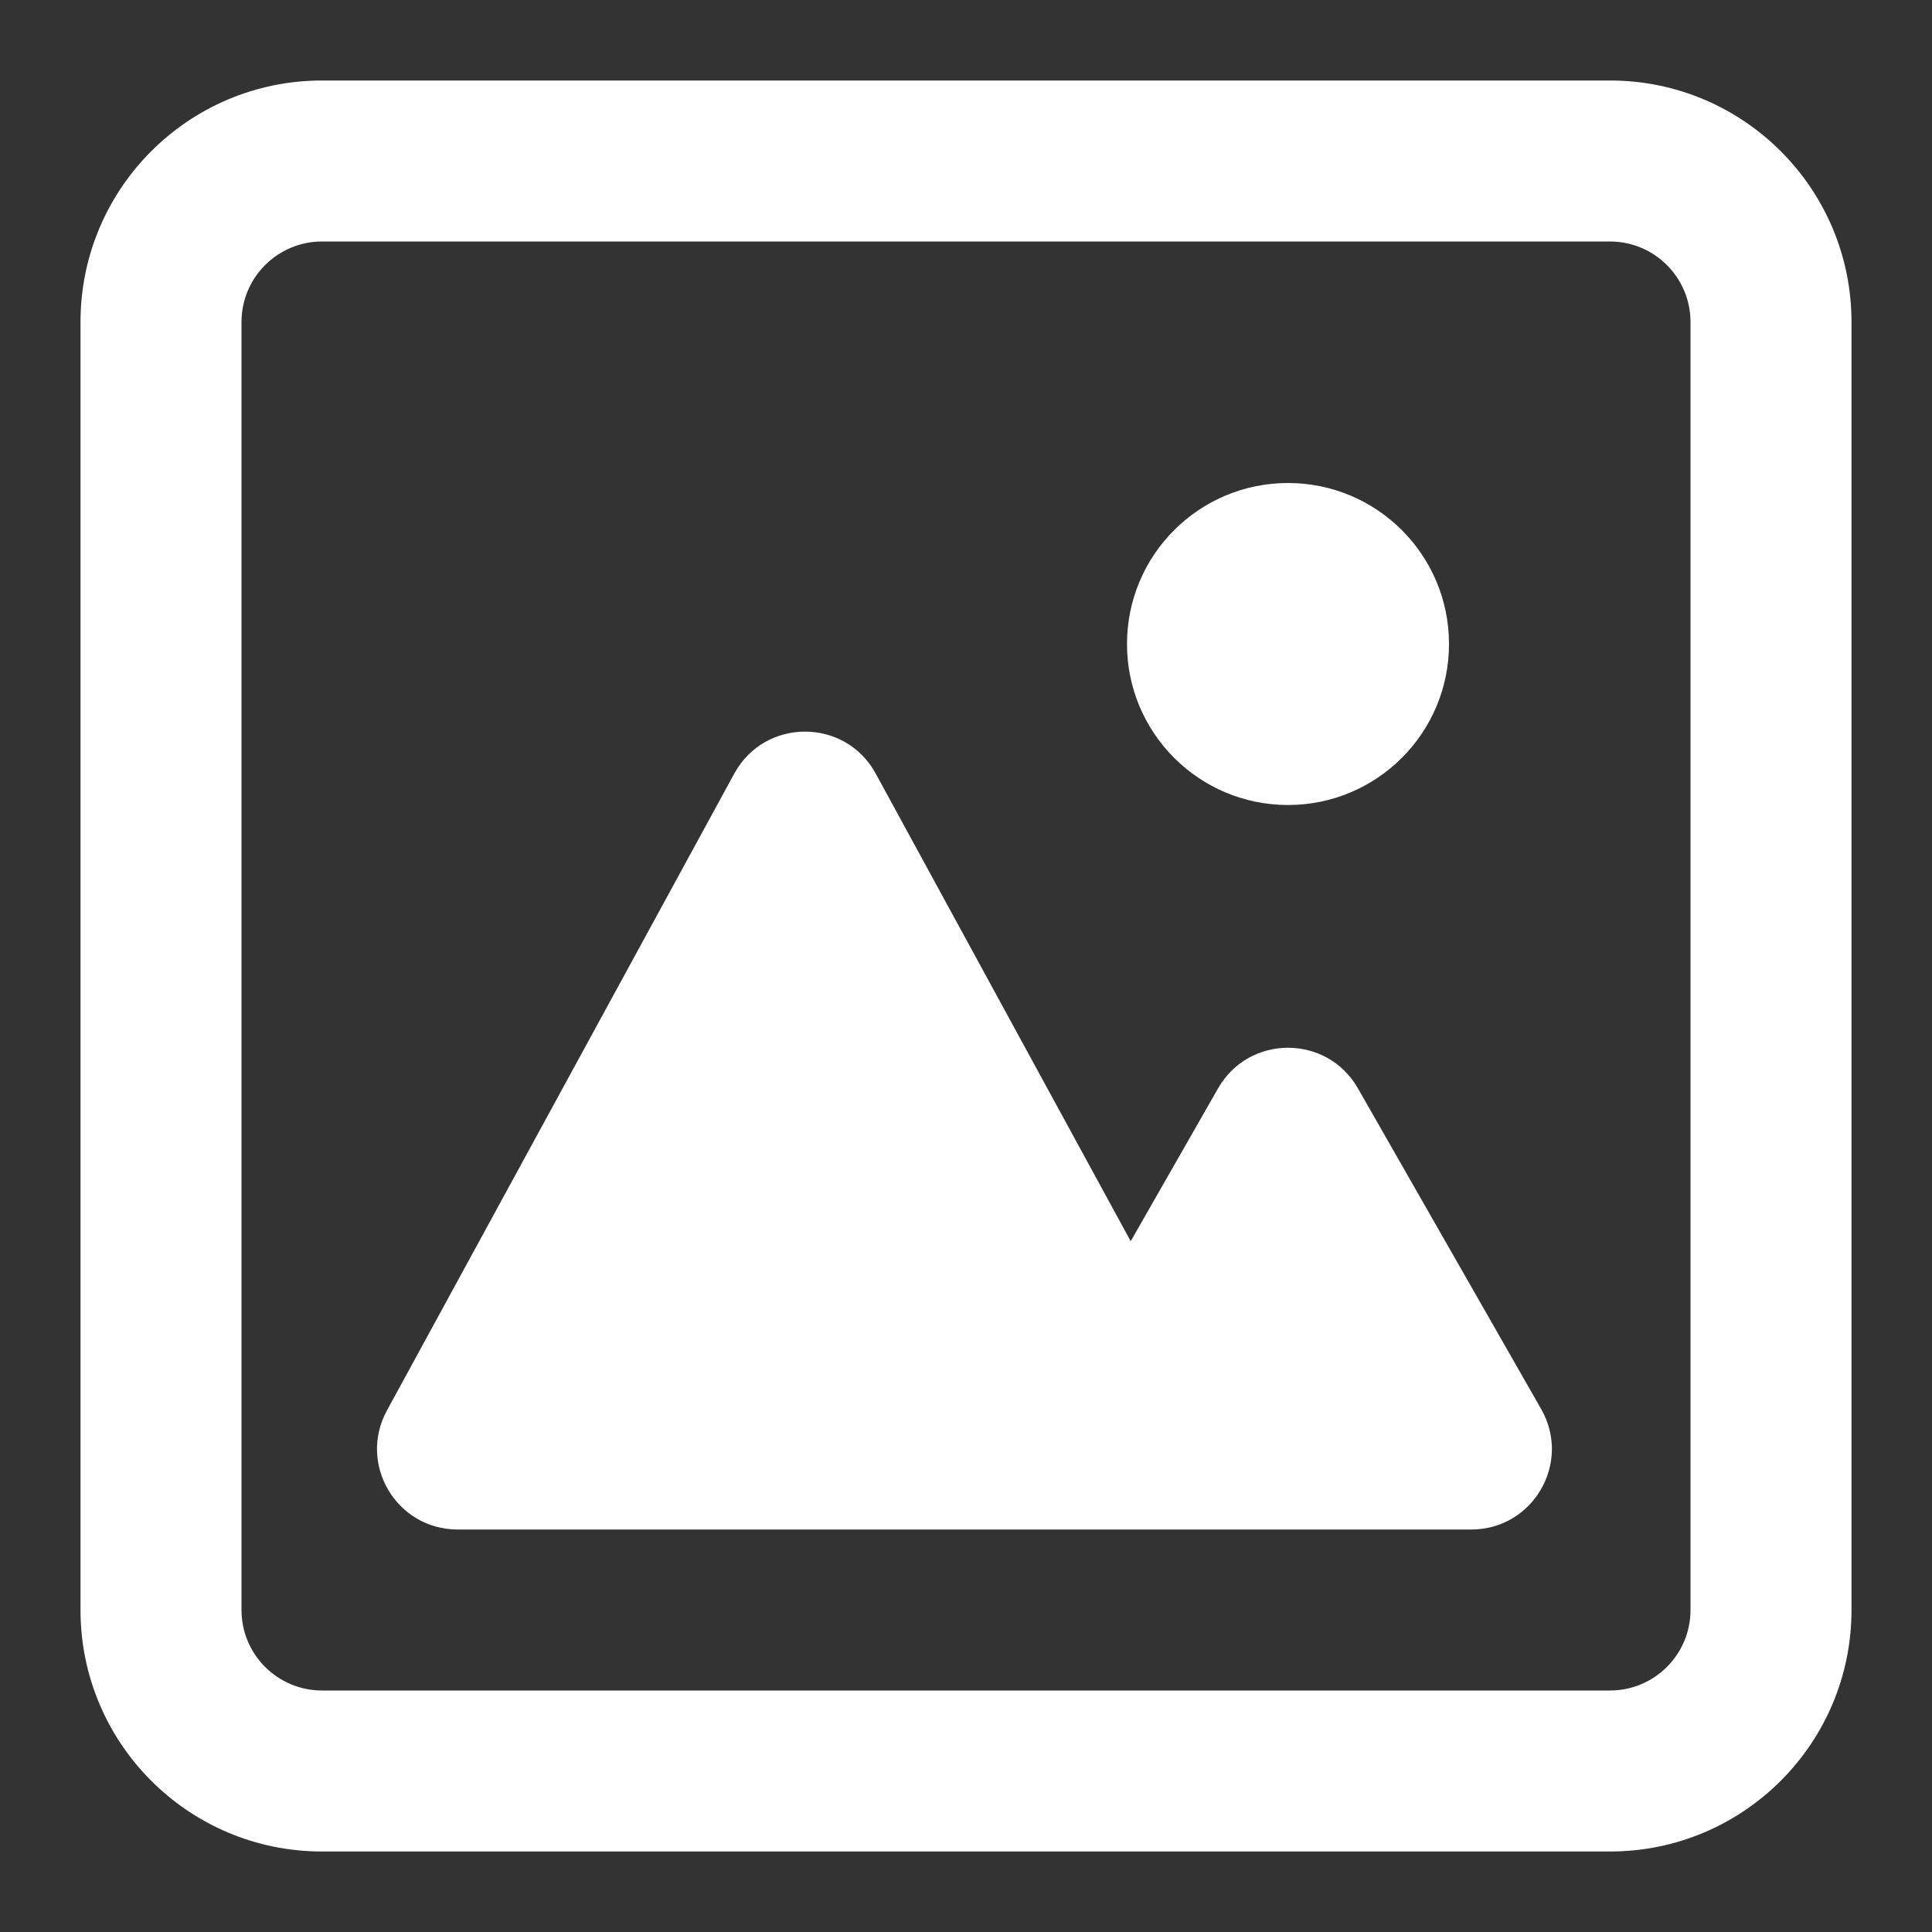 <svg width="800px" height="800px" viewBox="0 0 24 24" fill="none" xmlns="http://www.w3.org/2000/svg">
<rect x="0" y="0" width="24" height="24" fill="#333333" stroke="none"/>
<path fill-rule="evenodd" clip-rule="evenodd" d="M23 4C23 2.343 21.657 1 20 1H4C2.343 1 1 2.343 1 4V20C1 21.657 2.343 23 4 23H20C21.657 23 23 21.657 23 20V4ZM21 4C21 3.448 20.552 3 20 3H4C3.448 3 3 3.448 3 4V20C3 20.552 3.448 21 4 21H20C20.552 21 21 20.552 21 20V4Z" fill="#fff"/>
<path d="M4.807 17.521L9.122 9.609C9.501 8.915 10.499 8.915 10.878 9.609L14.046 15.419L15.132 13.519C15.516 12.848 16.484 12.848 16.868 13.519L19.145 17.504C19.526 18.171 19.045 19 18.277 19H5.685C4.925 19 4.443 18.188 4.807 17.521Z" fill="#fff"/>
<path d="M18 8C18 9.105 17.105 10 16 10C14.895 10 14 9.105 14 8C14 6.895 14.895 6 16 6C17.105 6 18 6.895 18 8Z" fill="#fff"/>
</svg>